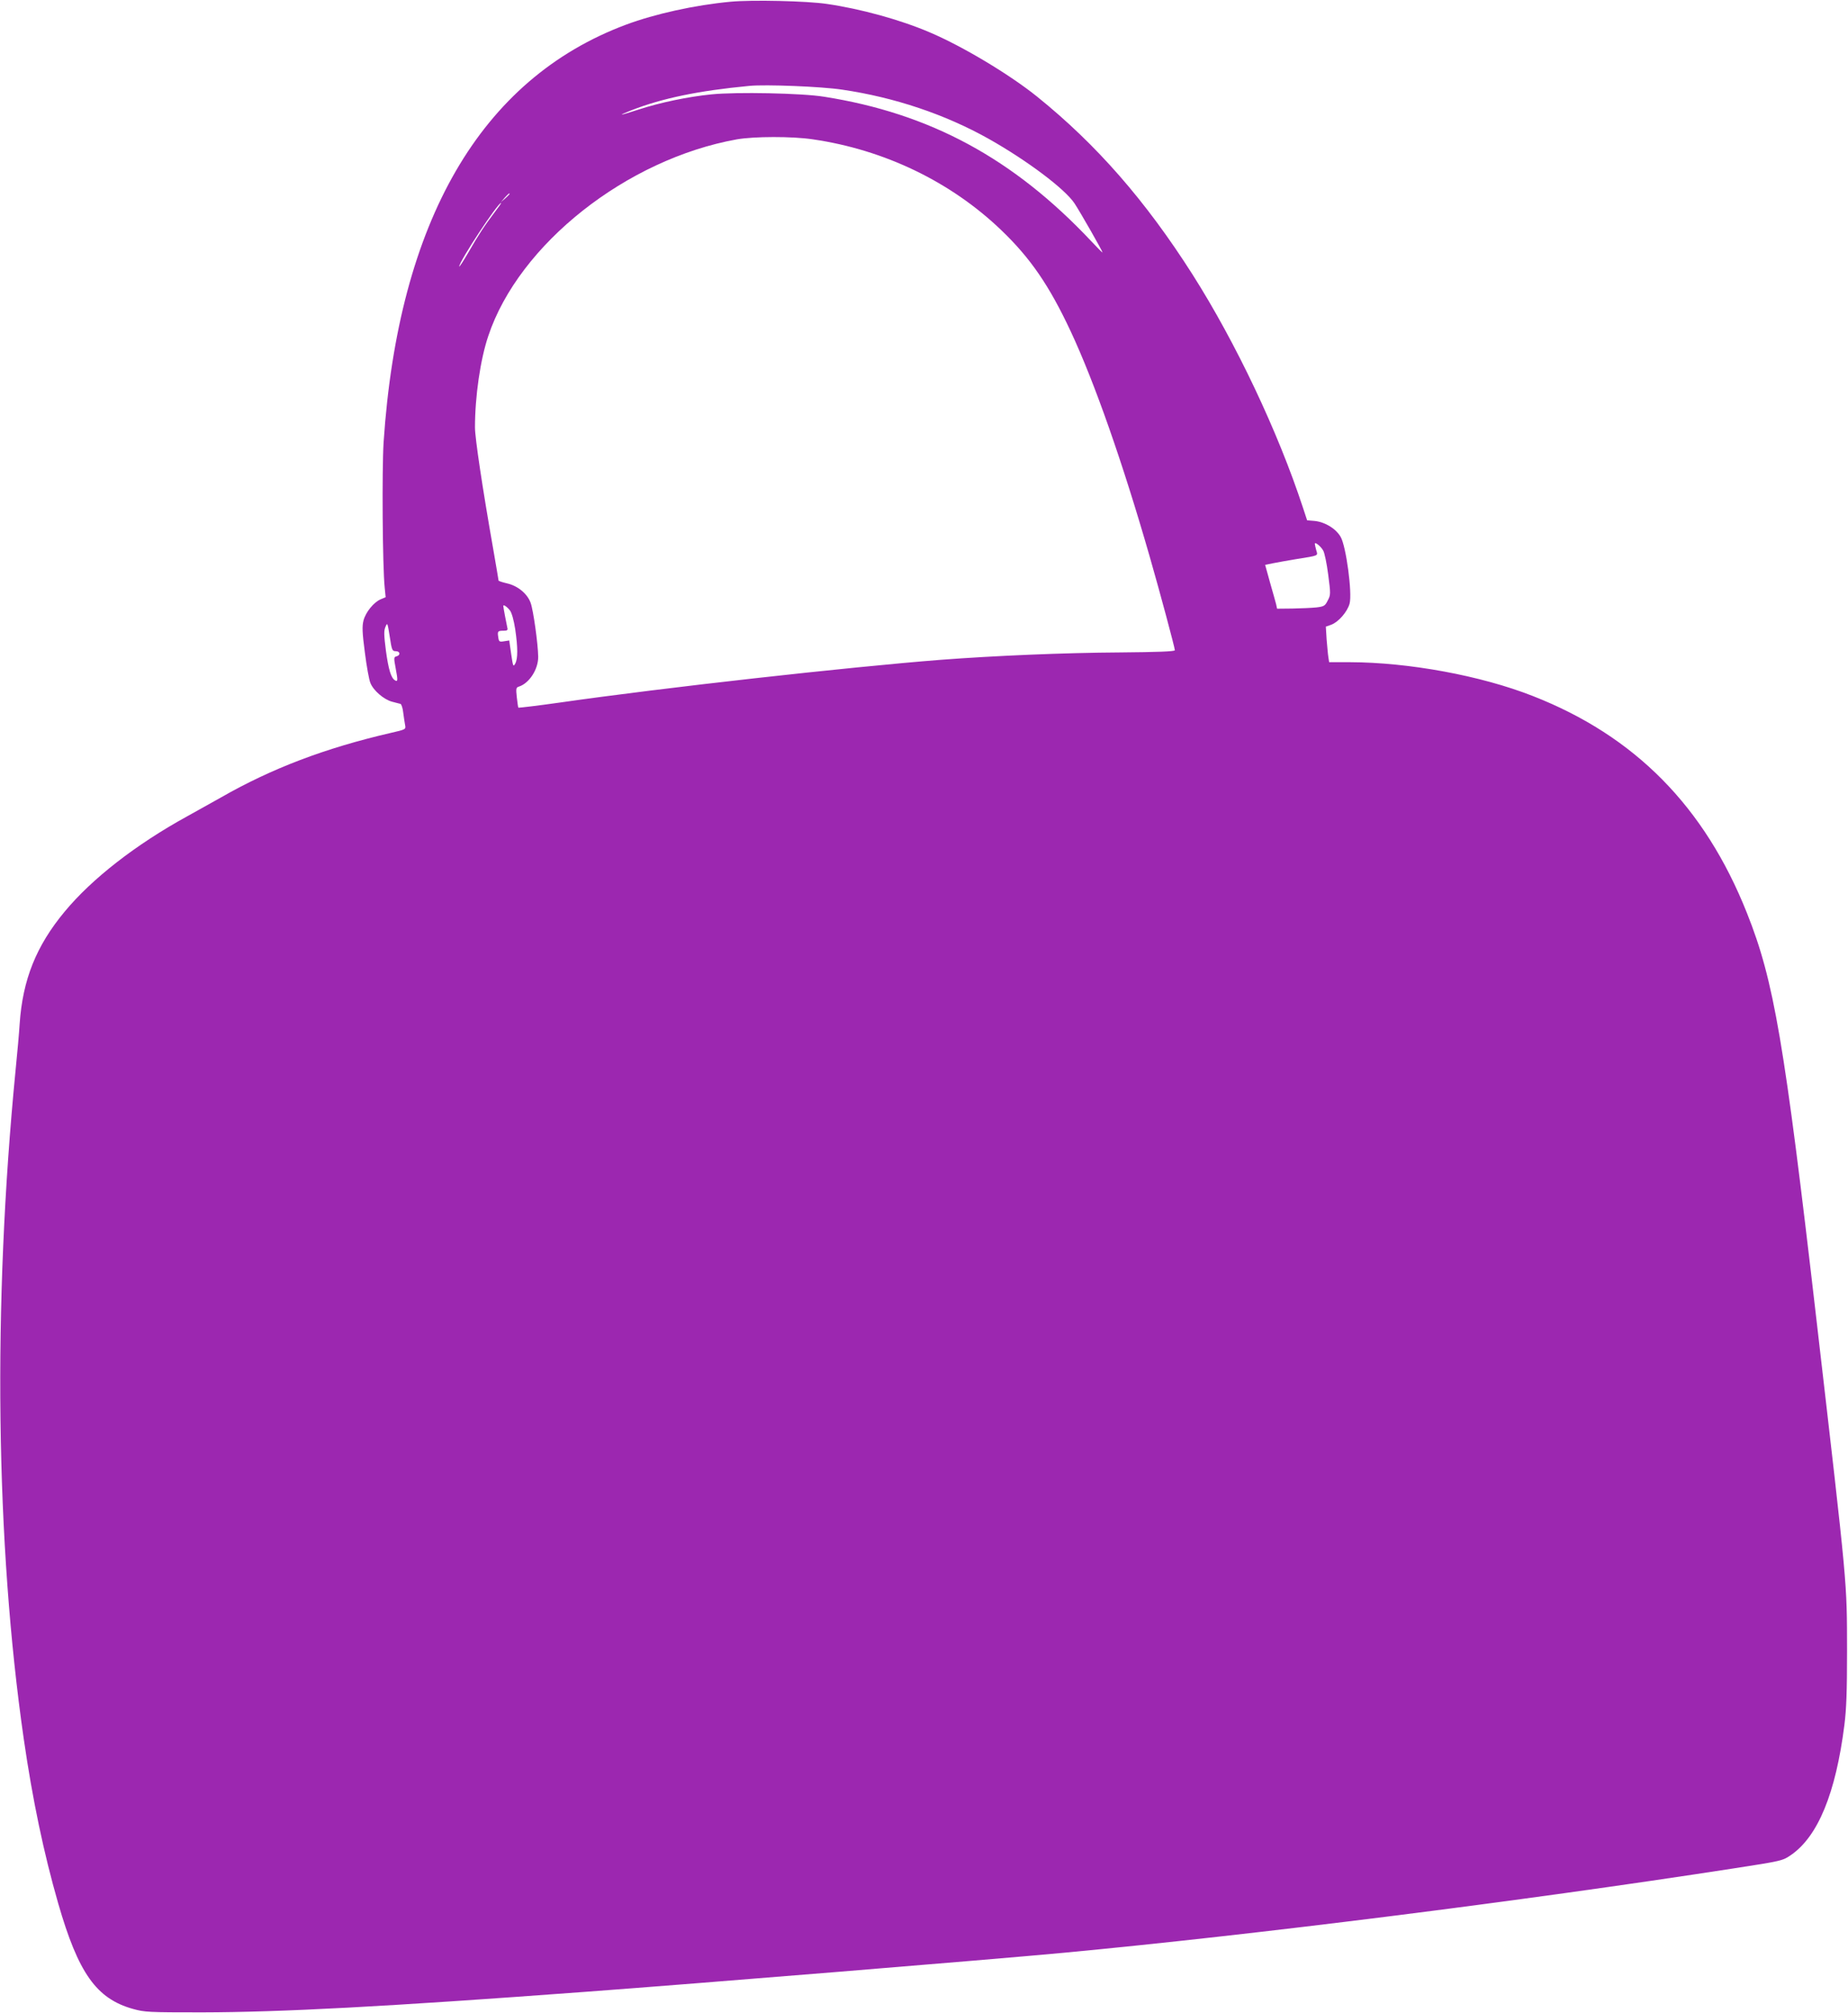 <?xml version="1.0" standalone="no"?>
<!DOCTYPE svg PUBLIC "-//W3C//DTD SVG 20010904//EN"
 "http://www.w3.org/TR/2001/REC-SVG-20010904/DTD/svg10.dtd">
<svg version="1.0" xmlns="http://www.w3.org/2000/svg"
 width="1175pt" height="1280pt" viewBox="0 0 1175 1280"
 preserveAspectRatio="xMidYMid meet">
<g transform="translate(0,1280) scale(0.1,-0.1)"
fill="#9c27b0" stroke="none">
<path d="M4645 12789 c-226 -21 -480 -77 -665 -146 -923 -345 -1447 -1249
-1541 -2655 -11 -175 -7 -788 7 -924 l6 -61 -31 -13 c-44 -18 -97 -83 -110
-136 -9 -36 -8 -75 9 -203 11 -88 27 -175 35 -193 19 -48 85 -105 137 -119 24
-6 48 -13 54 -14 7 -2 15 -28 18 -57 4 -29 9 -65 12 -79 5 -26 3 -27 -93 -49
-415 -96 -755 -225 -1078 -410 -55 -31 -152 -85 -215 -120 -326 -179 -605
-396 -779 -606 -181 -218 -267 -433 -286 -714 -3 -52 -15 -185 -26 -295 -146
-1492 -127 -3008 52 -4250 56 -387 127 -726 219 -1046 128 -444 243 -606 475
-671 76 -21 97 -22 440 -22 503 1 1165 36 2430 130 706 52 2593 206 3050 249
1211 114 2904 327 4250 535 318 49 319 50 372 86 172 118 285 393 340 826 13
103 17 211 17 473 -1 447 6 373 -194 2100 -205 1775 -271 2160 -442 2589 -269
678 -713 1127 -1362 1381 -331 130 -789 214 -1163 215 l-132 0 -5 33 c-3 17
-7 68 -11 112 l-5 81 34 12 c46 17 102 81 117 134 18 66 -22 366 -57 425 -31
53 -99 94 -165 101 l-48 4 -27 82 c-158 481 -425 1045 -701 1480 -299 470
-611 827 -988 1131 -176 142 -477 322 -685 410 -187 80 -439 149 -652 180
-127 19 -478 27 -613 14z m710 -559 c333 -49 654 -157 932 -313 243 -137 484
-318 545 -410 37 -56 178 -303 178 -312 0 -3 -33 30 -72 72 -495 526 -1025
812 -1698 918 -141 23 -559 31 -717 15 -149 -15 -326 -52 -461 -96 -123 -40
-143 -43 -52 -7 198 78 429 126 755 157 103 10 457 -4 590 -24z m-186 -316
c454 -66 877 -270 1197 -577 186 -178 305 -352 441 -642 153 -327 331 -836
502 -1430 69 -240 161 -584 161 -599 0 -8 -111 -12 -348 -14 -357 -2 -800 -21
-1142 -47 -596 -47 -1753 -176 -2423 -272 -141 -20 -259 -34 -261 -32 -2 2 -6
32 -10 66 -6 56 -5 62 14 68 65 21 123 110 122 190 -1 81 -31 296 -48 342 -21
59 -83 109 -150 124 -30 7 -54 15 -54 18 0 3 -16 96 -35 206 -67 380 -115 701
-115 767 0 197 34 433 85 583 195 583 879 1123 1580 1249 109 19 352 20 484 0z
m-1929 -347 c0 -2 -12 -14 -27 -28 l-28 -24 24 28 c23 25 31 32 31 24z m-93
-114 c-66 -87 -106 -148 -169 -258 -32 -55 -58 -95 -58 -89 0 32 245 404 266
404 3 0 -15 -26 -39 -57z m5266 -2153 c9 -14 23 -84 32 -153 16 -124 16 -129
-3 -165 -17 -34 -23 -38 -73 -44 -30 -3 -98 -6 -151 -7 l-98 -1 -6 28 c-4 15
-21 77 -39 139 l-31 112 50 10 c28 6 94 17 146 26 149 24 140 20 129 57 -5 18
-9 36 -9 41 0 14 38 -16 53 -43z m-5170 -382 c11 -15 24 -61 33 -119 17 -117
17 -187 0 -218 -13 -23 -14 -18 -26 62 l-12 85 -33 -5 c-30 -5 -33 -3 -37 26
-6 38 -3 41 34 41 23 0 28 4 24 18 -4 16 -26 131 -26 140 0 11 26 -7 43 -30z
m-727 -258 c28 0 33 -25 5 -33 -17 -4 -18 -8 -5 -77 14 -75 14 -87 -5 -75 -25
15 -41 70 -57 186 -13 102 -14 129 -3 154 12 29 13 26 27 -62 13 -87 16 -93
38 -93z"/>
</g>
</svg>
